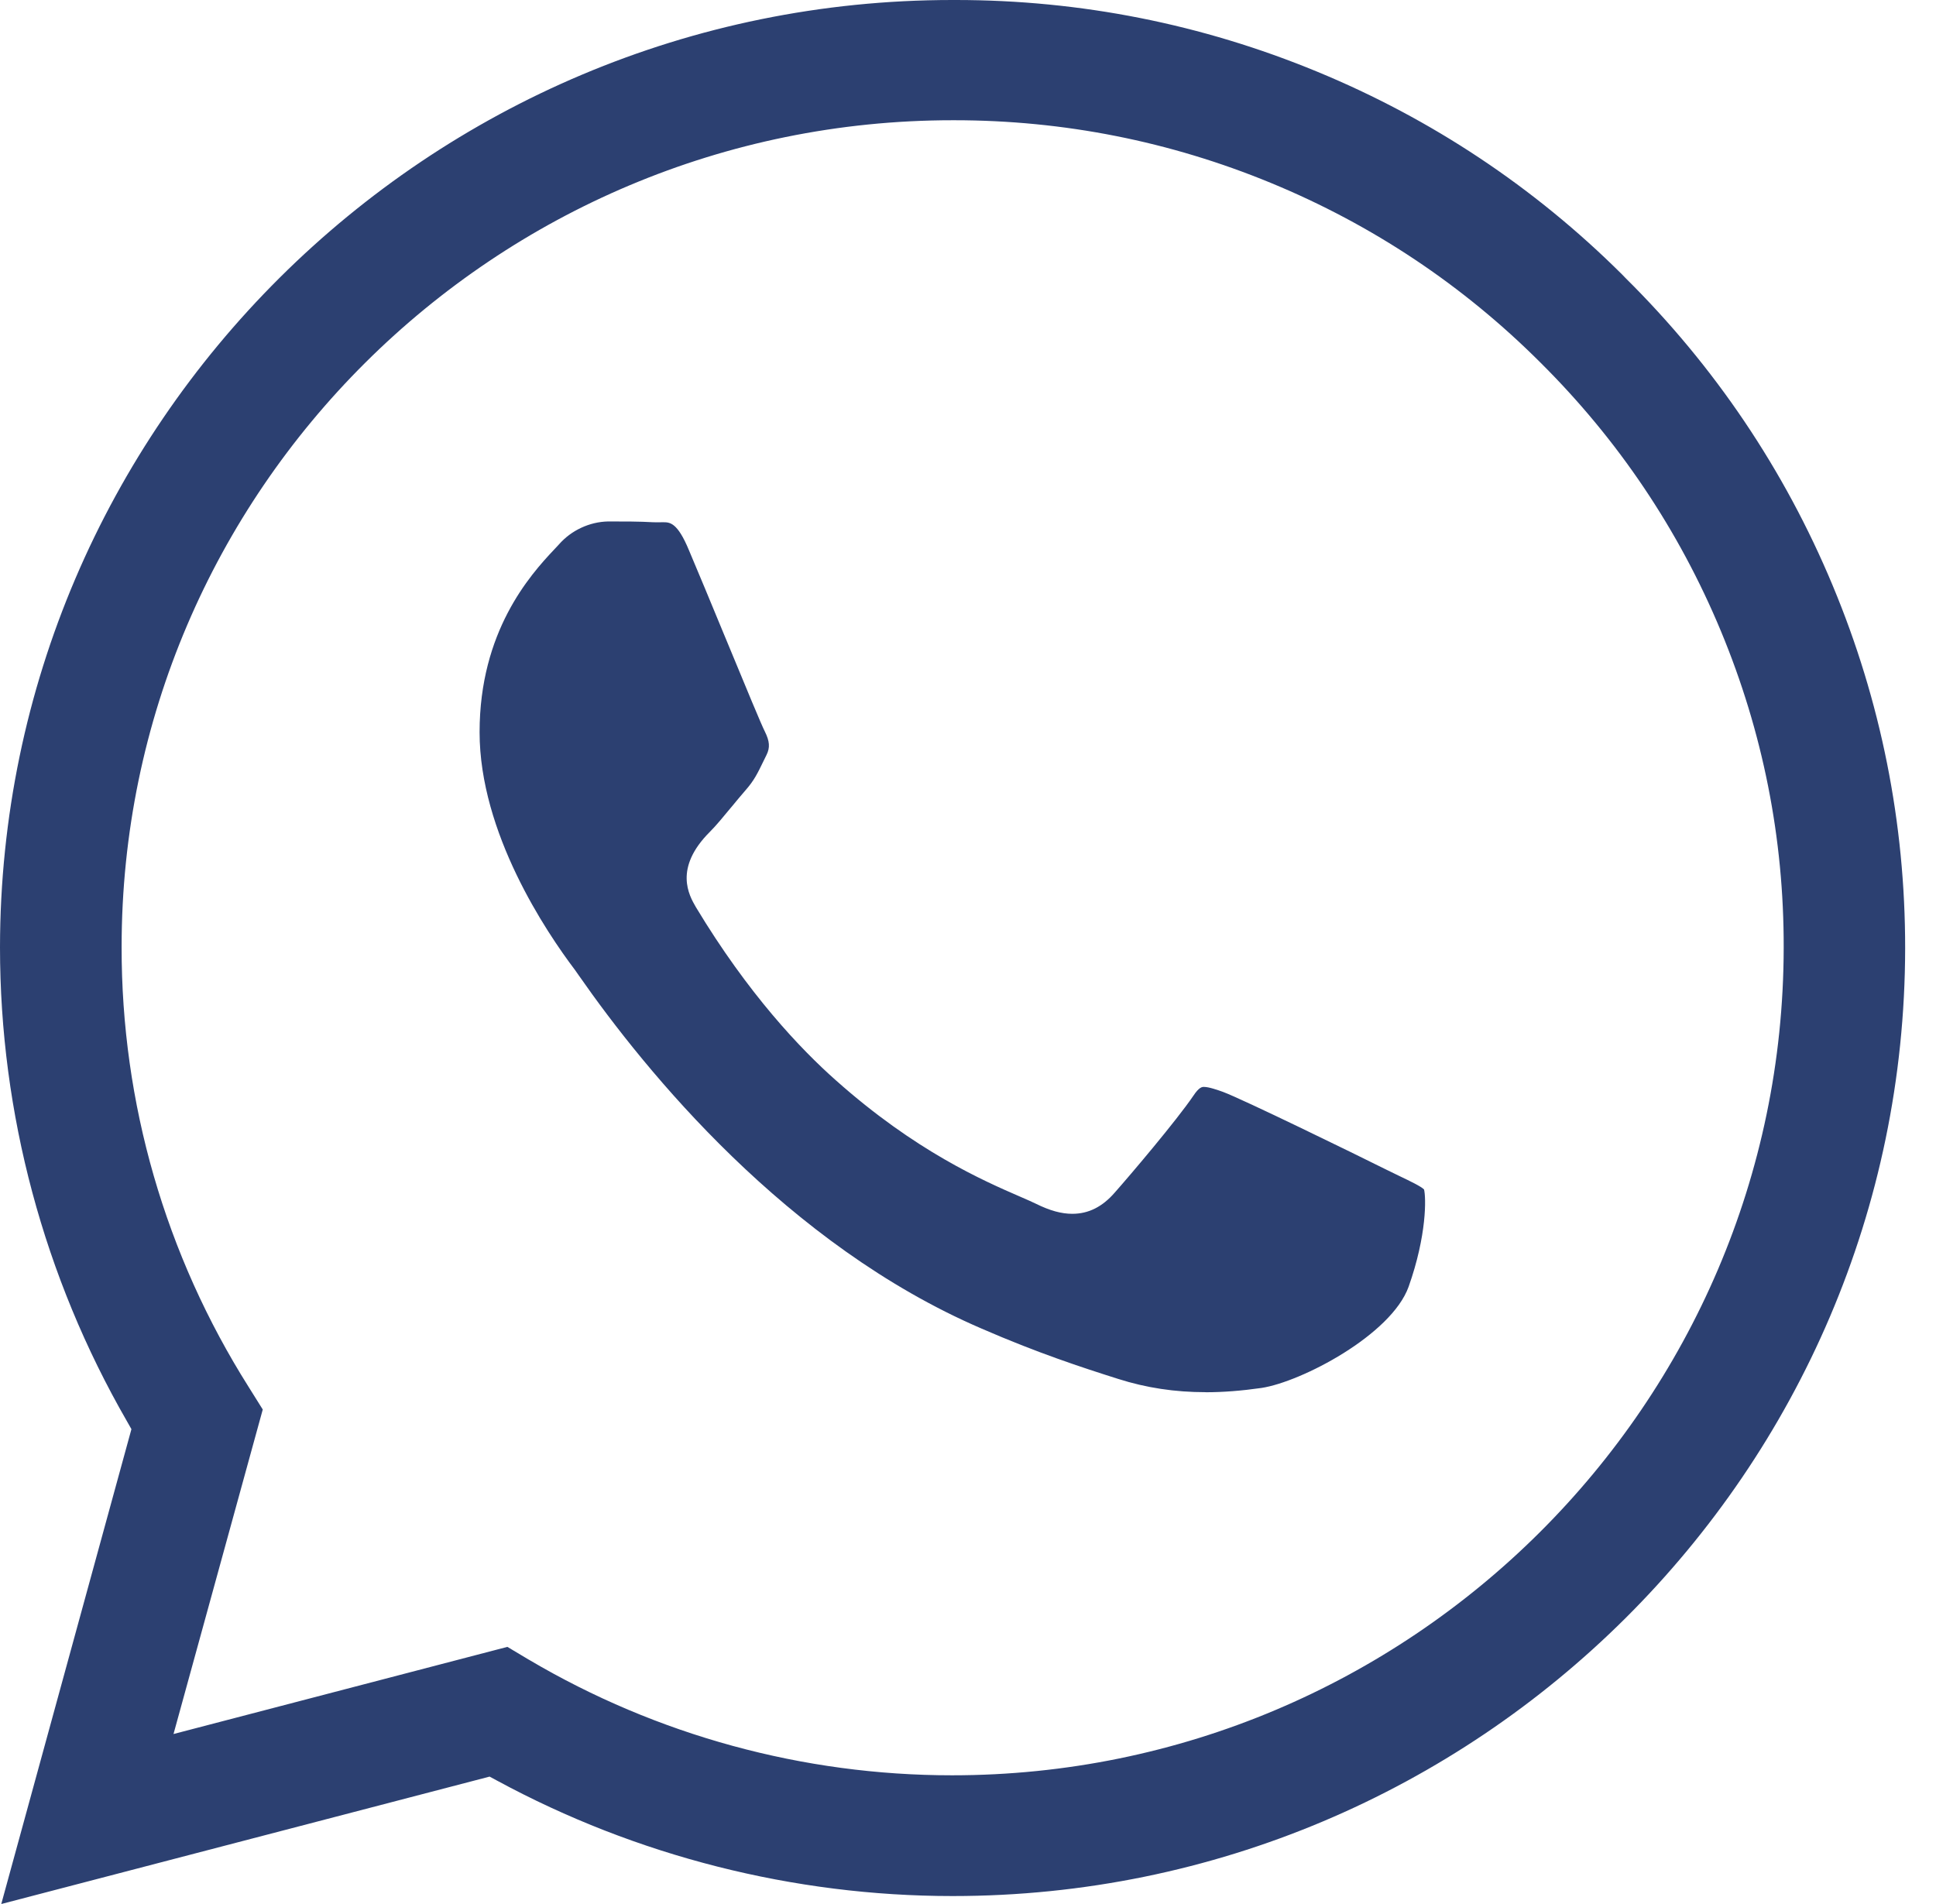 <?xml version="1.0" encoding="UTF-8"?> <svg xmlns="http://www.w3.org/2000/svg" width="61" height="60" viewBox="0 0 61 60" fill="none"><g clip-path="url(#clip0_1021_4063)"><path d="M4.141 45.036L4.001 44.789C1.383 40.246 0 35.081 0 29.853C0.015 13.393 13.476 0 30.006 0H30.114C34.041 0 37.872 0.759 41.5 2.258C45.108 3.747 48.338 5.895 51.1 8.64L51.22 8.764C54.029 11.546 56.224 14.804 57.743 18.447C59.263 22.089 60.031 25.936 60.028 29.88C60.012 46.349 46.552 59.749 30.022 59.749H30.006C25.011 59.748 20.052 58.49 15.664 56.113L15.426 55.985L0.04 60L4.141 45.036V45.036ZM16.668 52.303C20.701 54.686 25.311 55.944 29.997 55.944C44.429 55.944 56.184 44.245 56.201 29.866C56.21 26.424 55.544 23.065 54.221 19.883C52.898 16.702 50.986 13.858 48.537 11.426C46.098 8.988 43.242 7.084 40.047 5.766C36.867 4.454 33.51 3.789 30.068 3.789H30.022C15.581 3.789 3.832 15.475 3.832 29.838C3.824 34.75 5.207 39.547 7.835 43.707L8.279 44.417L5.467 54.643L15.987 51.897L16.67 52.305L16.668 52.303ZM37.99 43.871C37.018 43.871 36.116 43.734 35.232 43.453C34.065 43.084 32.675 42.627 30.928 41.867C24.79 39.226 20.346 33.765 18.243 30.746L18.231 30.729C18.176 30.649 18.136 30.593 18.113 30.561C17.207 29.363 15.111 26.246 15.111 23.073C15.111 19.9 16.696 18.128 17.458 17.32C17.511 17.264 17.561 17.212 17.605 17.163L17.613 17.154C17.809 16.932 18.045 16.756 18.314 16.631C18.581 16.507 18.865 16.439 19.16 16.432C19.652 16.432 20.16 16.432 20.578 16.457C20.627 16.459 20.664 16.459 20.7 16.459L20.894 16.457C21.102 16.457 21.344 16.457 21.71 17.345C21.983 17.985 22.41 19.019 22.824 20.02L22.843 20.065C23.548 21.77 23.984 22.825 24.101 23.056C24.25 23.357 24.266 23.556 24.154 23.785C24.123 23.848 24.051 23.995 24.051 23.995C23.869 24.371 23.759 24.598 23.489 24.904C23.343 25.073 23.194 25.252 23.05 25.427L23.036 25.443C22.802 25.727 22.562 26.018 22.372 26.208C21.216 27.359 21.713 28.218 21.925 28.584C23.578 31.33 25.233 33.065 26.332 34.039C28.846 36.28 30.995 37.212 32.15 37.713C32.361 37.805 32.527 37.877 32.638 37.932C33.079 38.15 33.442 38.25 33.785 38.25C34.299 38.25 34.737 38.029 35.128 37.576C35.614 37.028 37.074 35.306 37.602 34.528C37.785 34.251 37.881 34.251 37.933 34.251C38.093 34.251 38.367 34.349 38.531 34.407C39.149 34.636 42.645 36.341 43.69 36.863C43.84 36.938 43.981 37.005 44.111 37.068C44.429 37.22 44.779 37.388 44.869 37.483C44.933 37.731 44.962 38.918 44.382 40.551C43.833 42.068 41.006 43.546 39.745 43.738C39.112 43.828 38.536 43.873 37.99 43.873V43.871Z" fill="#2C4071"></path></g><defs><clipPath id="clip0_1021_4063"><rect width="60.029" height="60" fill="white"></rect></clipPath></defs></svg> 